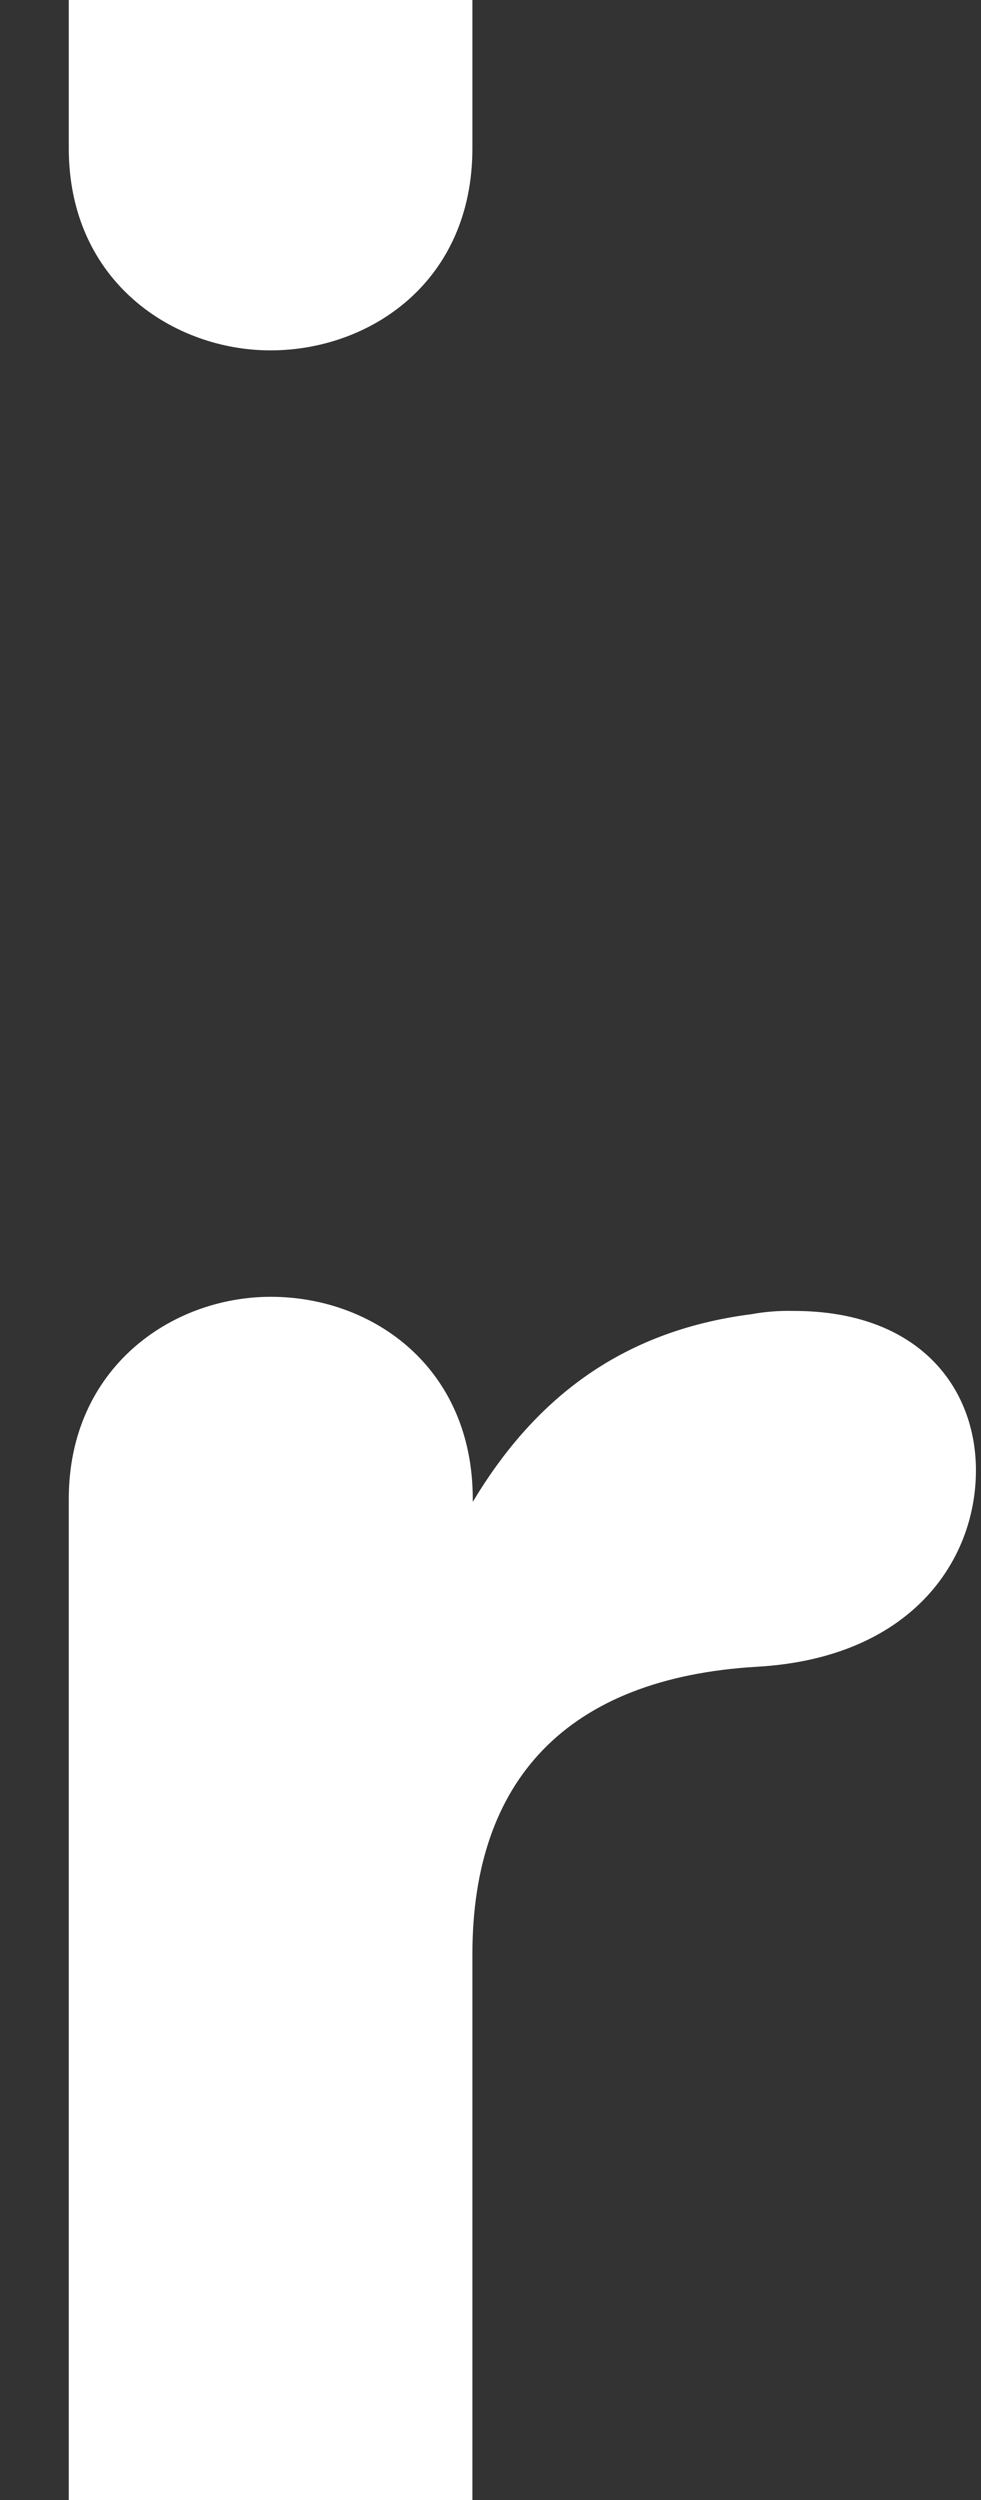 <?xml version="1.0" encoding="utf-8"?>
<!-- Generator: Adobe Illustrator 26.3.1, SVG Export Plug-In . SVG Version: 6.00 Build 0)  -->
<svg version="1.1" id="Calque_1" xmlns="http://www.w3.org/2000/svg" xmlns:xlink="http://www.w3.org/1999/xlink" x="0px" y="0px"
	 viewBox="0 0 271 690" style="enable-background:new 0 0 271 690;" xml:space="preserve">
<rect x="0" y="0" width="271" height="690" fill="#333333" stroke="none"/>
<style type="text/css">
	.st0{fill:#FFFFFF;}
</style>
<path class="st0" d="M219.3-321.2c34.6,0,50.3,21.2,50.3,44c0,25.1-18.1,51.8-60.5,54.2c-52.6,3.1-78.6,31.4-78.6,79.3V40.9
	c0,36.9-28.3,55.8-55.8,55.8C48.1,96.7,19,77.9,19,40.9v-310.2c0-36.1,28.3-55.8,55.8-55.8c28.3,0,55.8,19.6,55.8,55.8v0.8
	c16.5-27.5,40.1-47.1,77-51.8C211.4-321,215.4-321.3,219.3-321.2z"/>
<path class="st0" d="M219.3,361.8c34.6,0,50.3,21.2,50.3,44c0,25.1-18.1,51.8-60.5,54.2c-52.6,3.1-78.6,31.4-78.6,79.3v184.6
	c0,36.9-28.3,55.8-55.8,55.8c-26.6,0-55.7-18.8-55.7-55.8V413.7c0-36.1,28.3-55.8,55.8-55.8c28.3,0,55.8,19.6,55.8,55.8v0.8
	c16.5-27.5,40.1-47.1,77-51.8C211.4,362,215.4,361.7,219.3,361.8z"/>
</svg>
